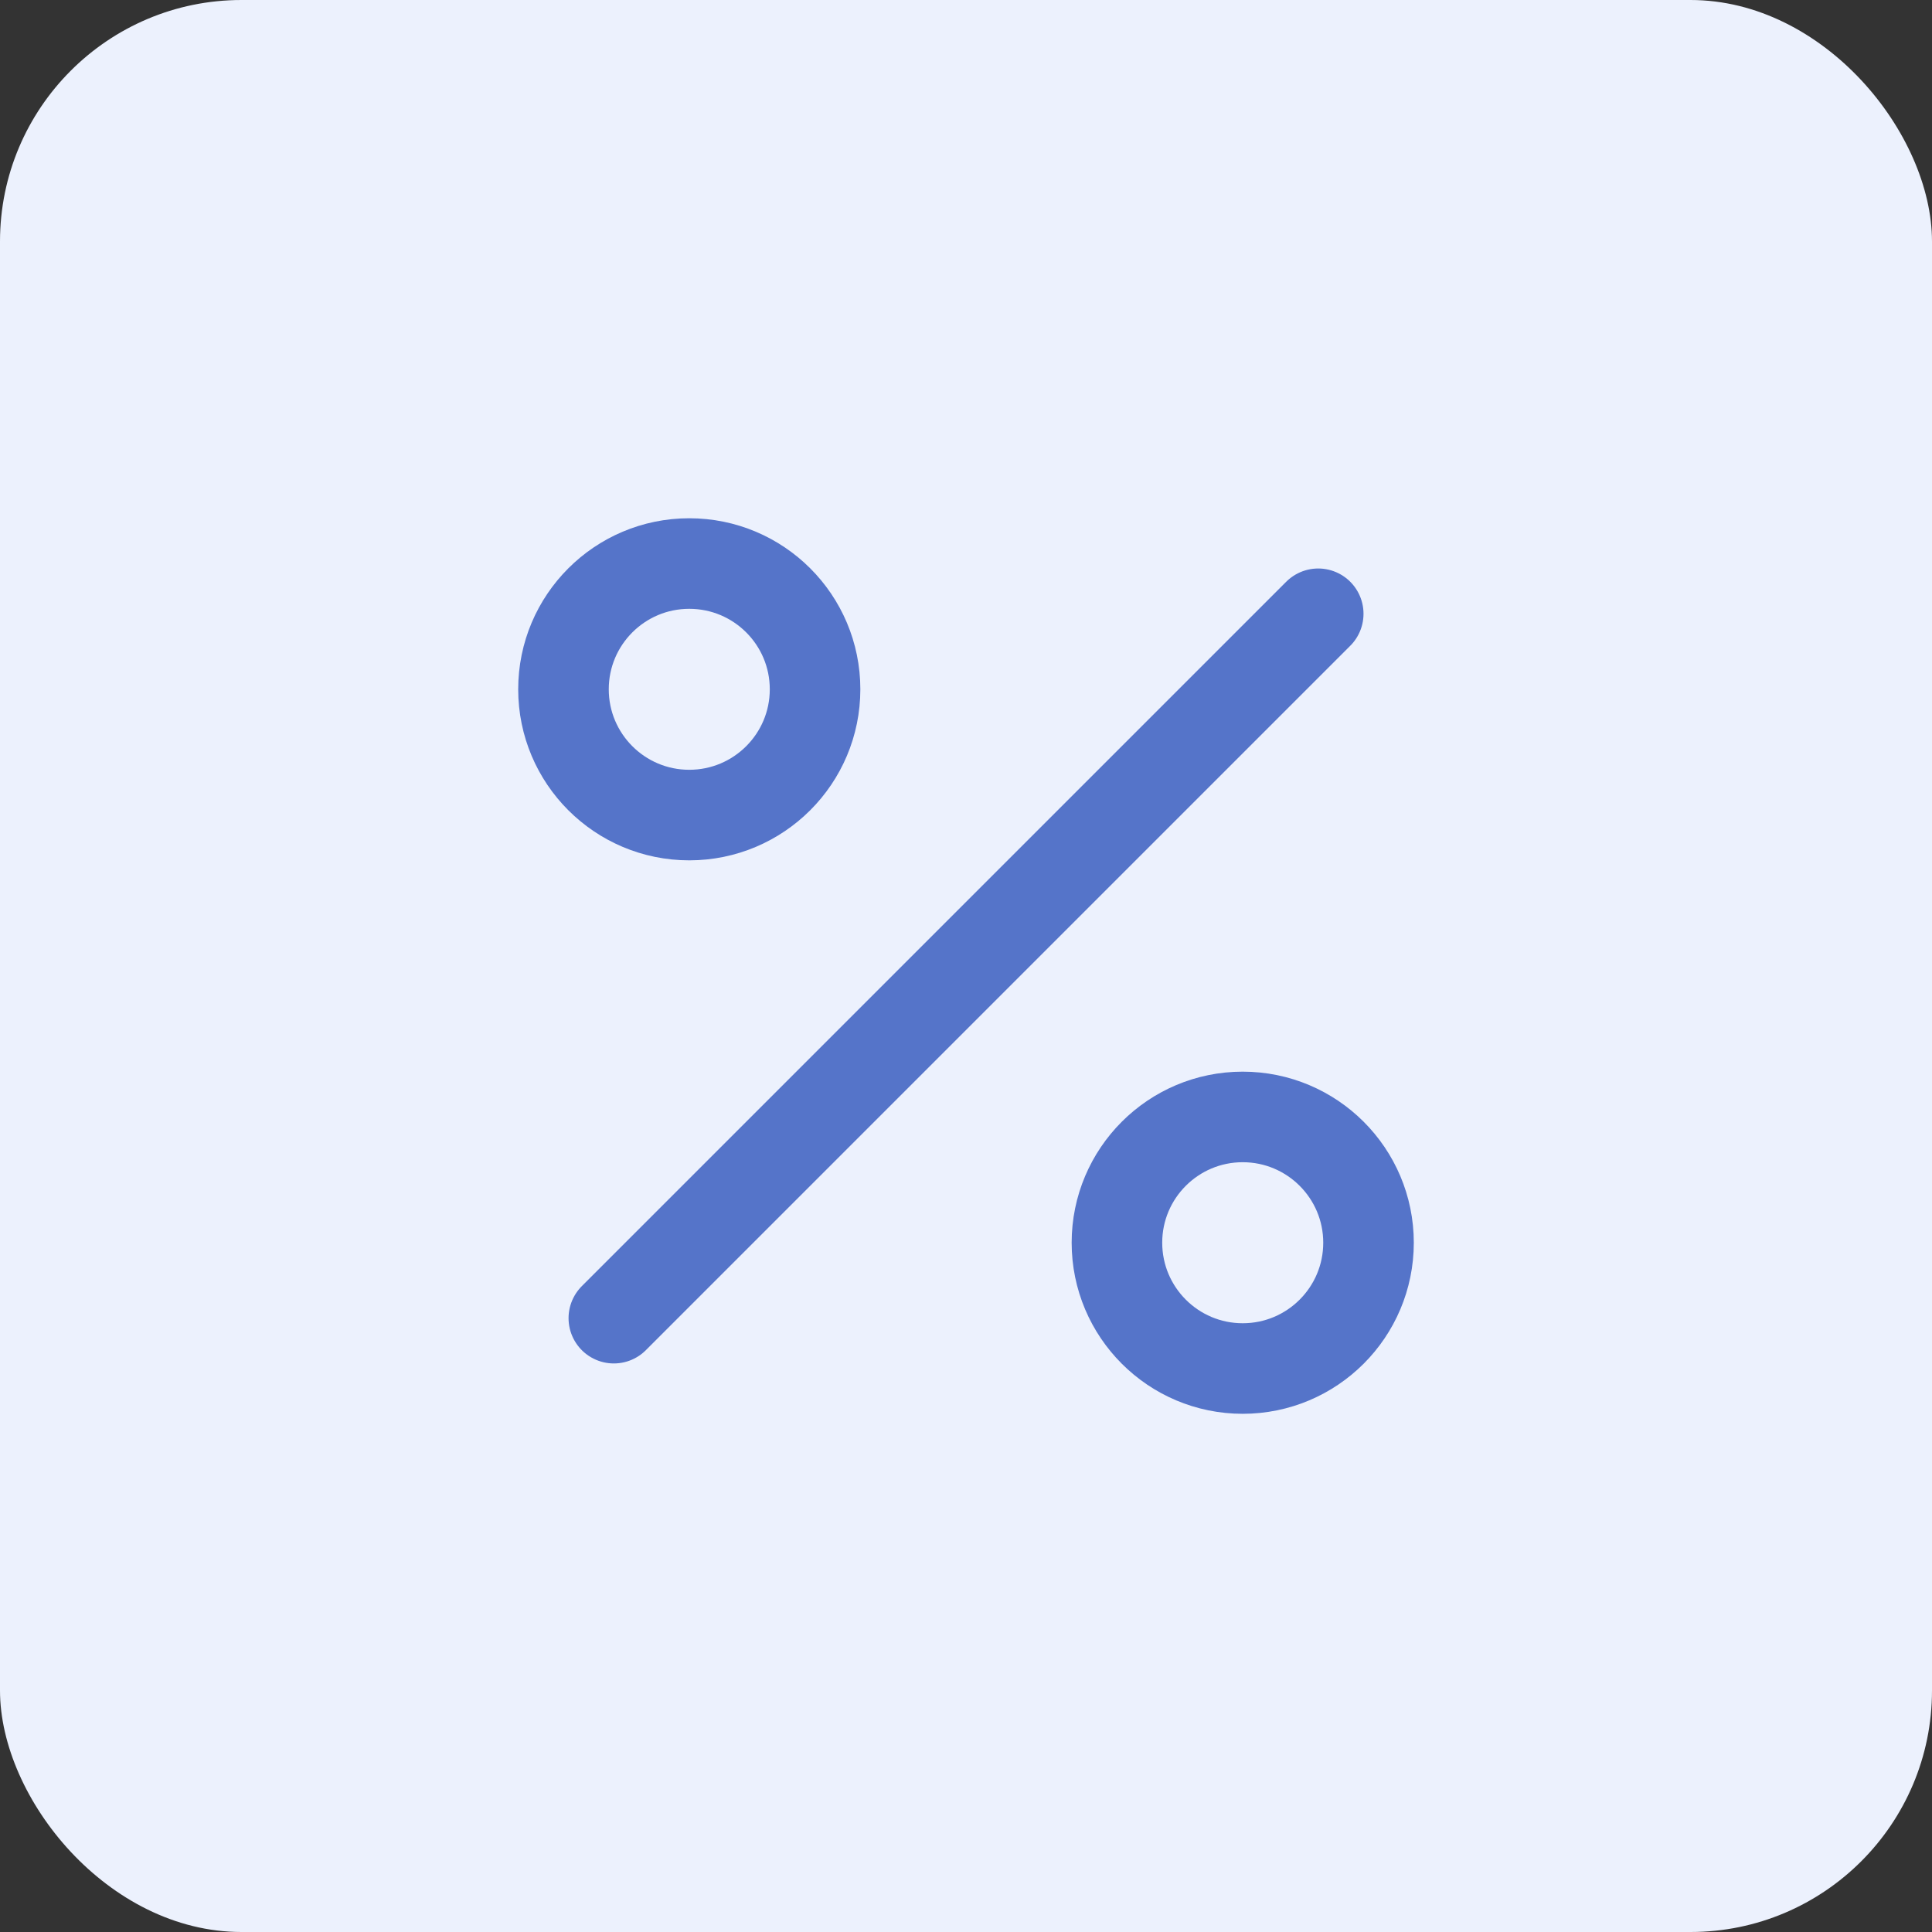 <svg width="32" height="32" viewBox="0 0 32 32" fill="none" xmlns="http://www.w3.org/2000/svg">
<rect x="0" y="0" width="32" height="32" fill="#333333" stroke="none"/>
<rect width="32" height="32" rx="4" fill="#ECF1FD"/>
<path d="M21.834 10.166L10.167 21.833" stroke="#5574C9" stroke-width="1.5" stroke-linecap="round" stroke-linejoin="round"/>
<path d="M11.416 13.5C12.567 13.5 13.5 12.567 13.5 11.417C13.5 10.266 12.567 9.334 11.416 9.334C10.266 9.334 9.333 10.266 9.333 11.417C9.333 12.567 10.266 13.5 11.416 13.5Z" stroke="#5574C9" stroke-width="1.5" stroke-linecap="round" stroke-linejoin="round"/>
<path d="M20.583 22.667C21.734 22.667 22.667 21.734 22.667 20.583C22.667 19.433 21.734 18.5 20.583 18.5C19.433 18.5 18.5 19.433 18.5 20.583C18.5 21.734 19.433 22.667 20.583 22.667Z" stroke="#5574C9" stroke-width="1.5" stroke-linecap="round" stroke-linejoin="round"/>
</svg>

